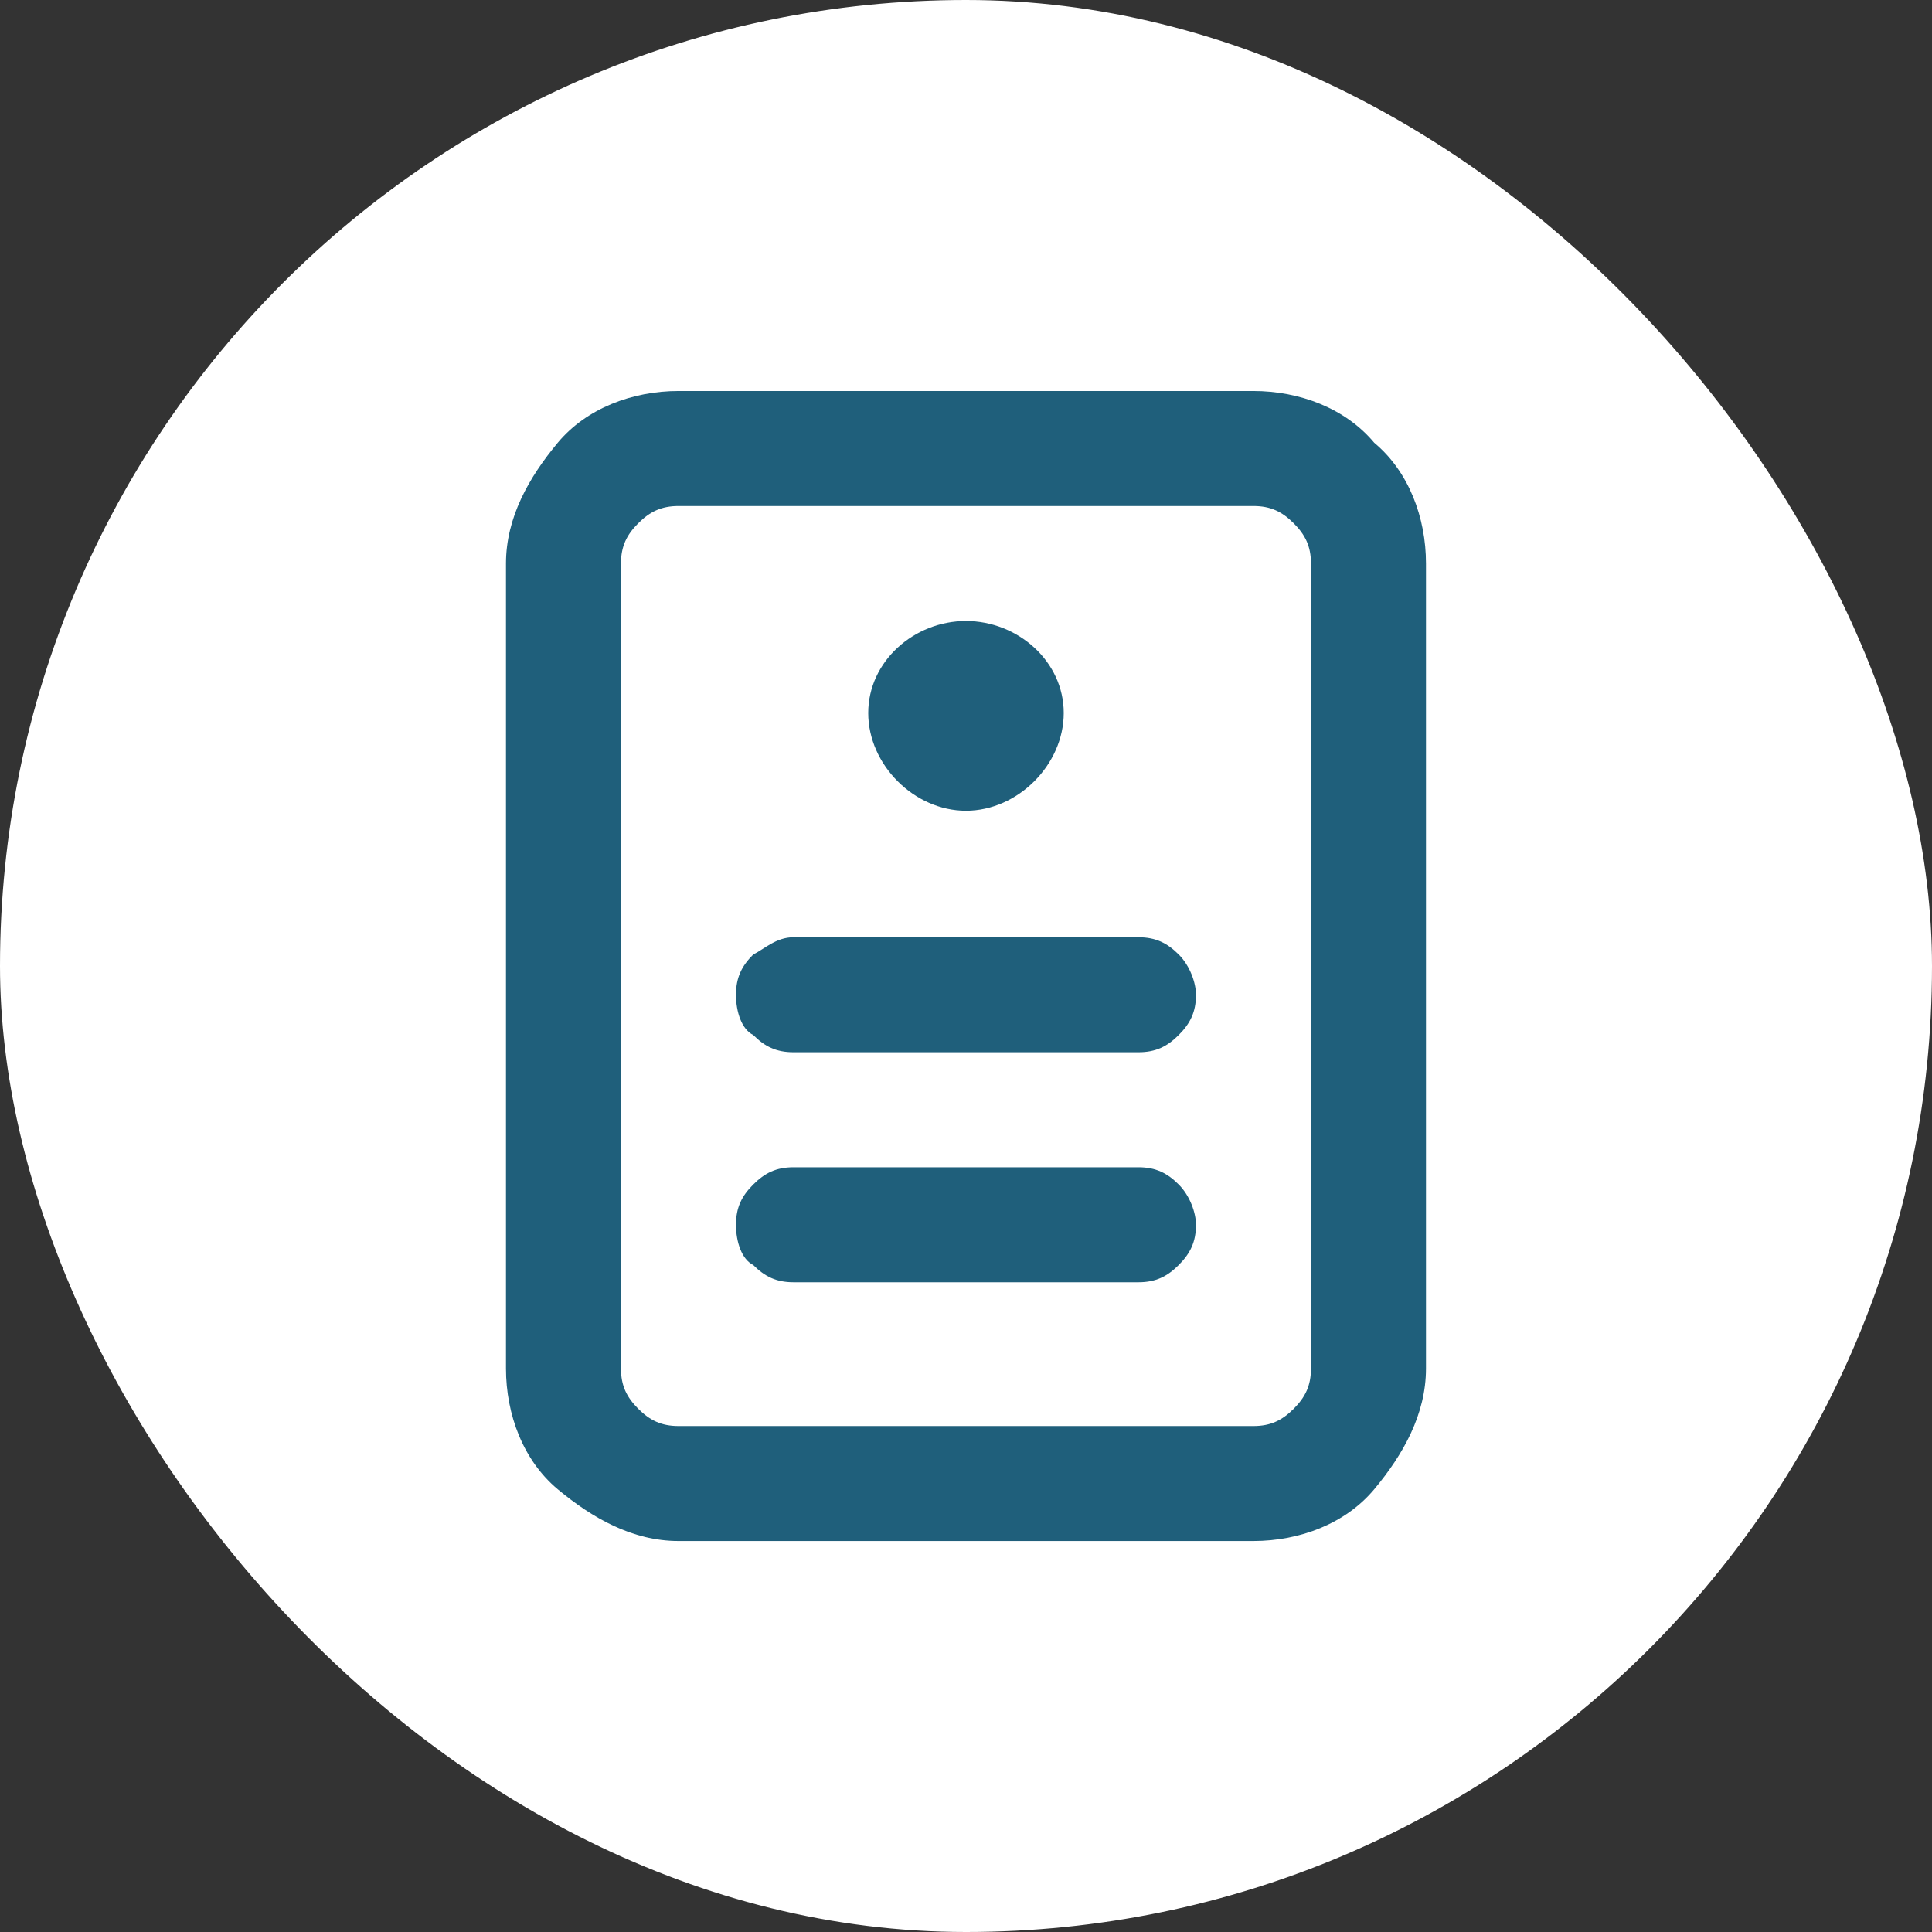 <svg width="56" height="56" viewBox="0 0 56 56" fill="none" xmlns="http://www.w3.org/2000/svg">
<rect x="0" y="0" width="56" height="56" fill="#333333" stroke="none"/>
<rect width="56" height="56" rx="28" fill="white"/>
<path d="M39.833 12.834C38.999 11.834 37.666 11.334 36.333 11.334H19.666C18.333 11.334 16.999 11.834 16.166 12.834C15.333 13.834 14.666 15 14.666 16.334V39.667C14.666 41 15.166 42.334 16.166 43.167C17.166 44 18.333 44.667 19.666 44.667H36.333C37.666 44.667 38.999 44.167 39.833 43.167C40.666 42.167 41.333 41 41.333 39.667V16.334C41.333 15 40.833 13.667 39.833 12.834ZM37.999 39.667C37.999 40.167 37.833 40.5 37.499 40.834C37.166 41.167 36.833 41.334 36.333 41.334H19.666C19.166 41.334 18.833 41.167 18.499 40.834C18.166 40.5 17.999 40.167 17.999 39.667V16.334C17.999 15.834 18.166 15.5 18.499 15.167C18.833 14.834 19.166 14.667 19.666 14.667H36.333C36.833 14.667 37.166 14.834 37.499 15.167C37.833 15.5 37.999 15.834 37.999 16.334V39.667Z" fill="#1F5F7B"/>
<path d="M34.666 35.5C34.666 36 34.499 36.334 34.166 36.667C33.833 37 33.499 37.167 32.999 37.167H22.999C22.499 37.167 22.166 37 21.833 36.667C21.499 36.5 21.333 36 21.333 35.5C21.333 35 21.499 34.667 21.833 34.334C22.166 34 22.499 33.834 22.999 33.834H32.999C33.499 33.834 33.833 34 34.166 34.334C34.499 34.667 34.666 35.167 34.666 35.5Z" fill="#1F5F7B"/>
<path d="M34.666 28.834C34.666 29.334 34.499 29.667 34.166 30C33.833 30.334 33.499 30.5 32.999 30.5H22.999C22.499 30.5 22.166 30.334 21.833 30C21.499 29.834 21.333 29.334 21.333 28.834C21.333 28.334 21.499 28 21.833 27.667C22.166 27.5 22.499 27.167 22.999 27.167H32.999C33.499 27.167 33.833 27.334 34.166 27.667C34.499 28 34.666 28.5 34.666 28.834Z" fill="#1F5F7B"/>
<path d="M30.833 20.667C30.833 22.167 29.499 23.5 27.999 23.5C26.499 23.5 25.166 22.167 25.166 20.667C25.166 19.167 26.499 18 27.999 18C29.499 18 30.833 19.167 30.833 20.667Z" fill="#1F5F7B"/>
</svg>
